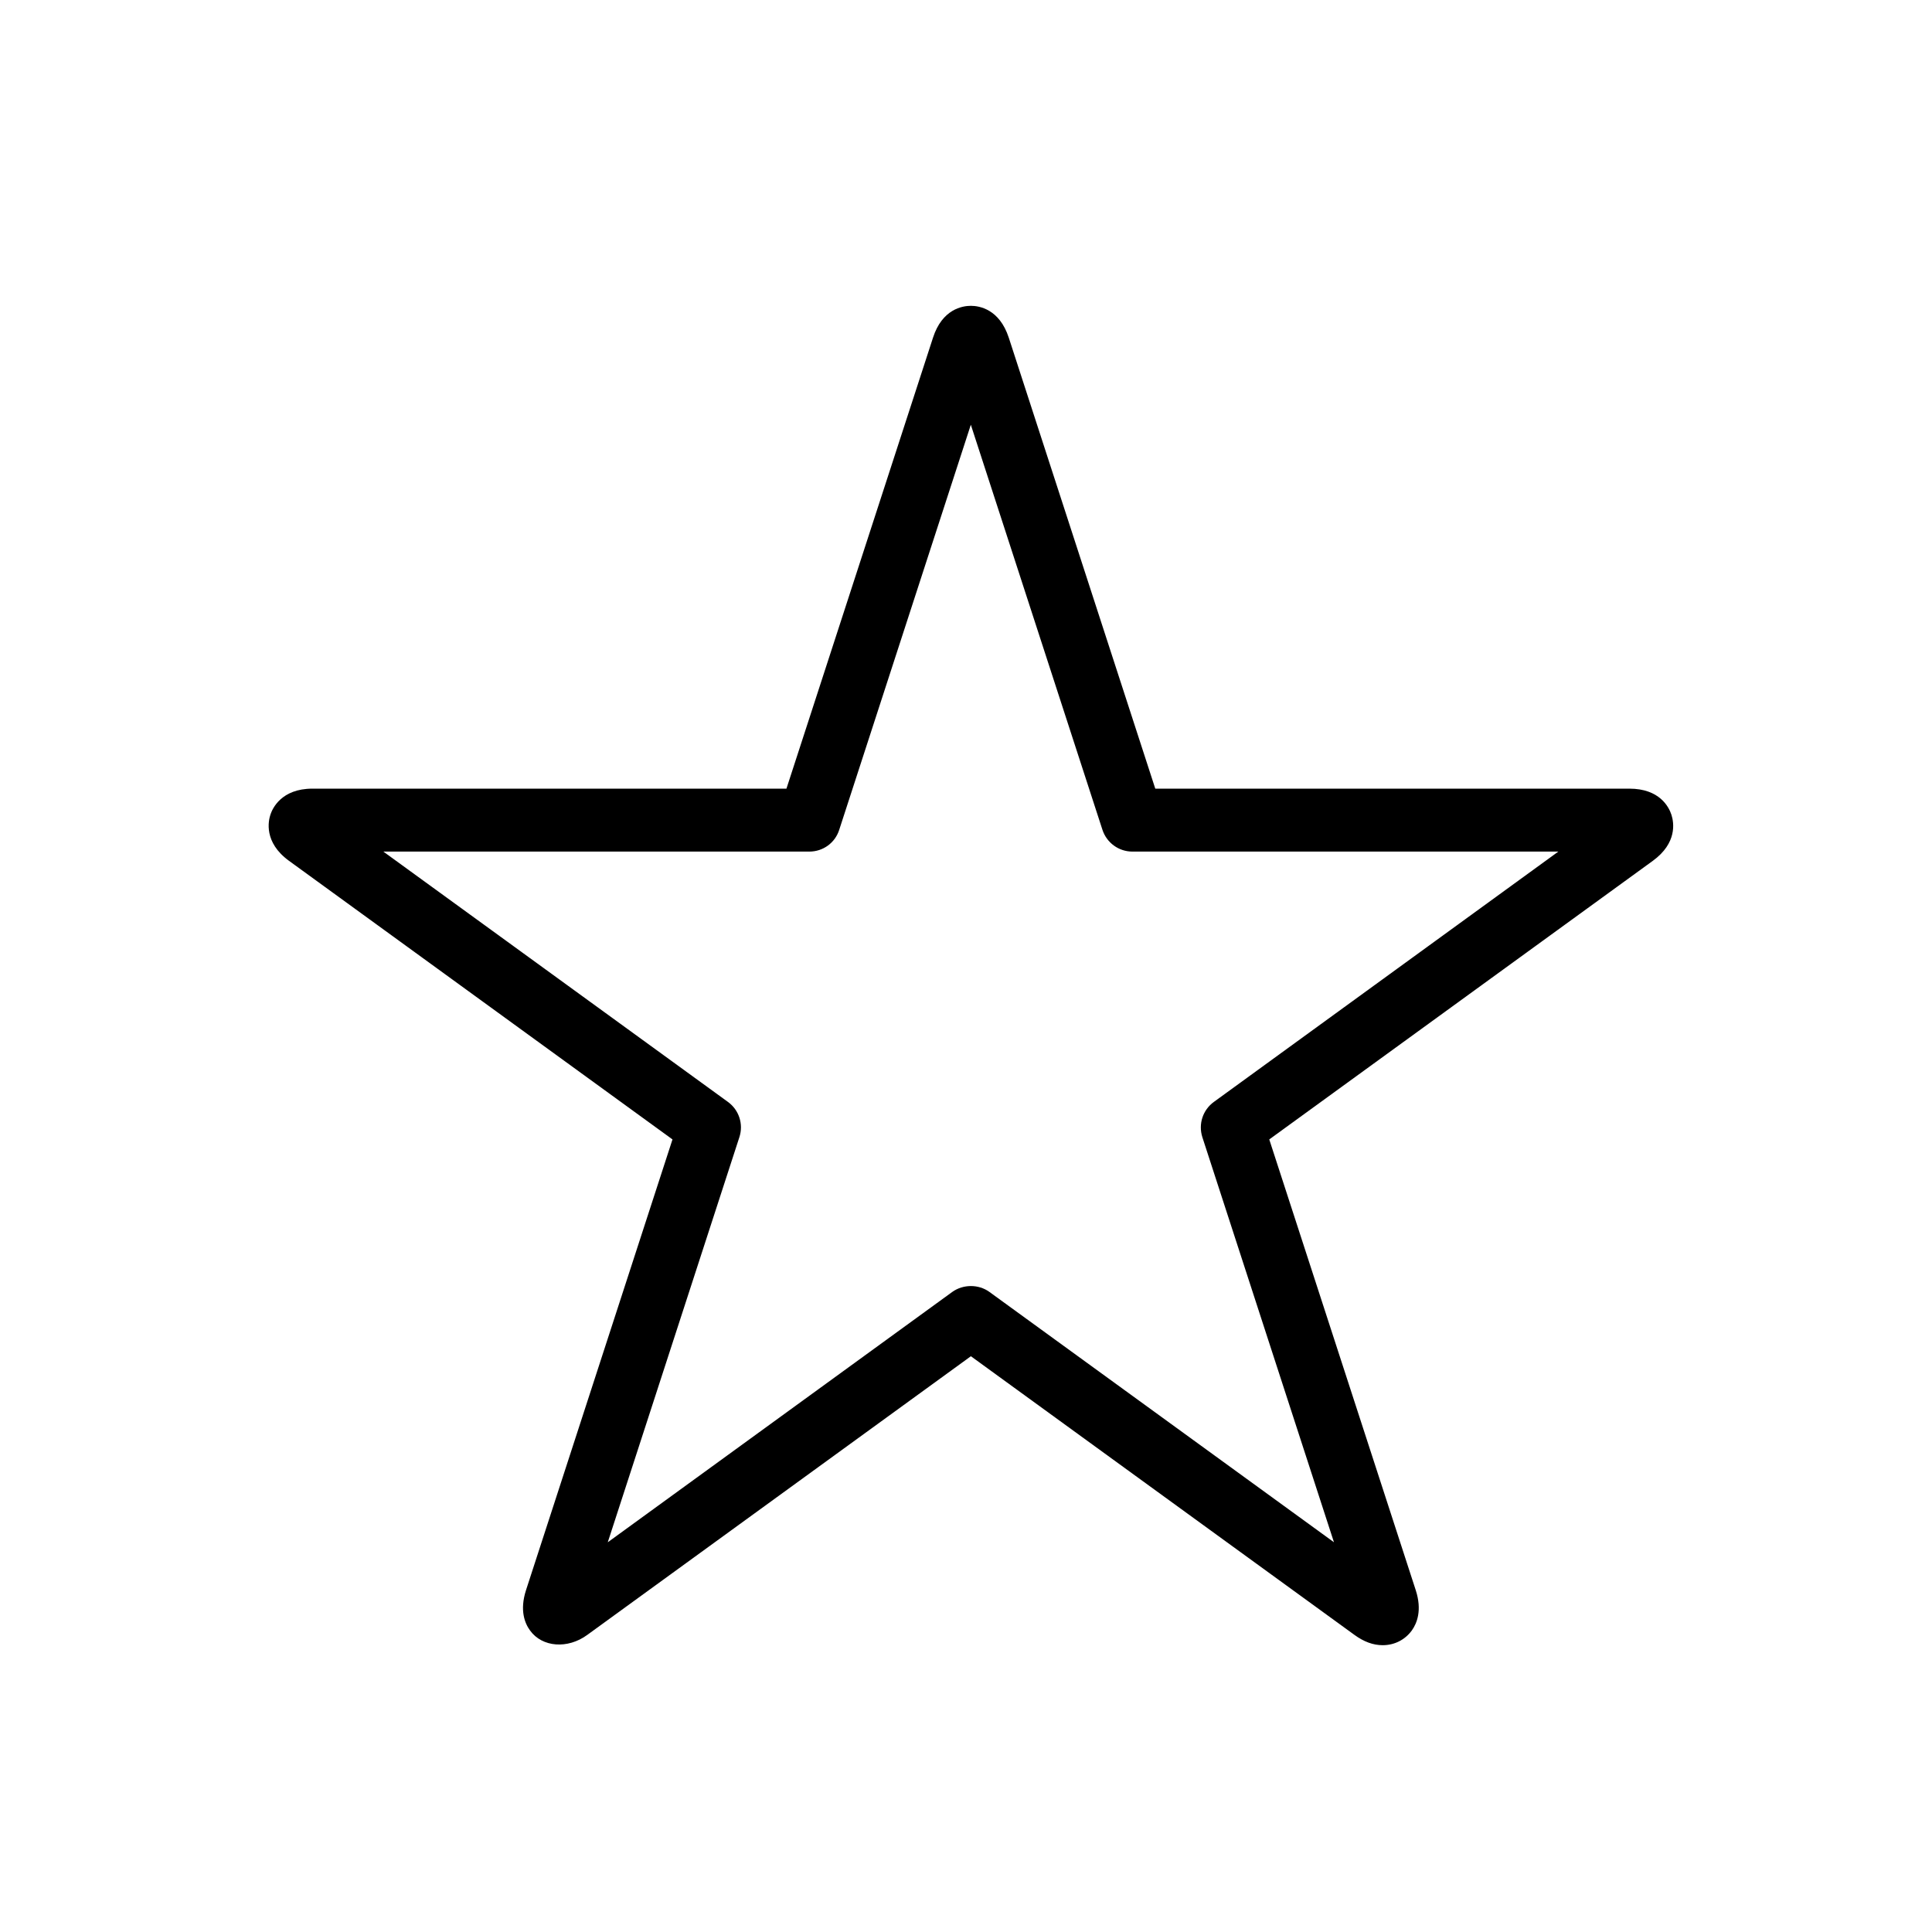 <?xml version="1.0" encoding="utf-8"?>
<!-- Generator: Adobe Illustrator 16.0.4, SVG Export Plug-In . SVG Version: 6.00 Build 0)  -->
<!DOCTYPE svg PUBLIC "-//W3C//DTD SVG 1.1//EN" "http://www.w3.org/Graphics/SVG/1.1/DTD/svg11.dtd">
<svg version="1.1" id="Capa_1" xmlns="http://www.w3.org/2000/svg" xmlns:xlink="http://www.w3.org/1999/xlink" x="0px" y="0px"
	 width="64px" height="64px" viewBox="0 0 64 64" enable-background="new 0 0 64 64" xml:space="preserve">
<path d="M55.369,26.992c-0.085-0.261-0.391-0.867-1.395-0.867H38.27l-4.852-14.936c-0.311-0.955-0.983-1.058-1.257-1.058
	c-0.275,0-0.948,0.103-1.255,1.058l-4.854,14.936H10.349c-1.033,0-1.327,0.664-1.391,0.861c-0.068,0.204-0.227,0.916,0.613,1.528
	l12.706,9.231l-4.855,14.94c-0.21,0.66-0.039,1.09,0.139,1.33c0.4,0.553,1.244,0.62,1.895,0.142l12.706-9.23l12.703,9.229
	c0.314,0.229,0.621,0.343,0.939,0.343c0.387,0,0.735-0.176,0.961-0.483c0.178-0.246,0.346-0.679,0.135-1.334l-4.854-14.937
	l12.71-9.232C55.561,27.924,55.453,27.254,55.369,26.992z M40.21,36.503c-0.364,0.265-0.519,0.729-0.381,1.166l4.36,13.42
	l-11.42-8.297c-0.353-0.252-0.858-0.255-1.221,0.003L20.133,51.09l4.361-13.423c0.139-0.429-0.013-0.896-0.378-1.163L12.699,28.21
	H26.81c0.455,0,0.854-0.29,0.99-0.721l4.36-13.419l4.361,13.422c0.143,0.43,0.541,0.718,0.992,0.718h14.109L40.21,36.503z"/>
</svg>
